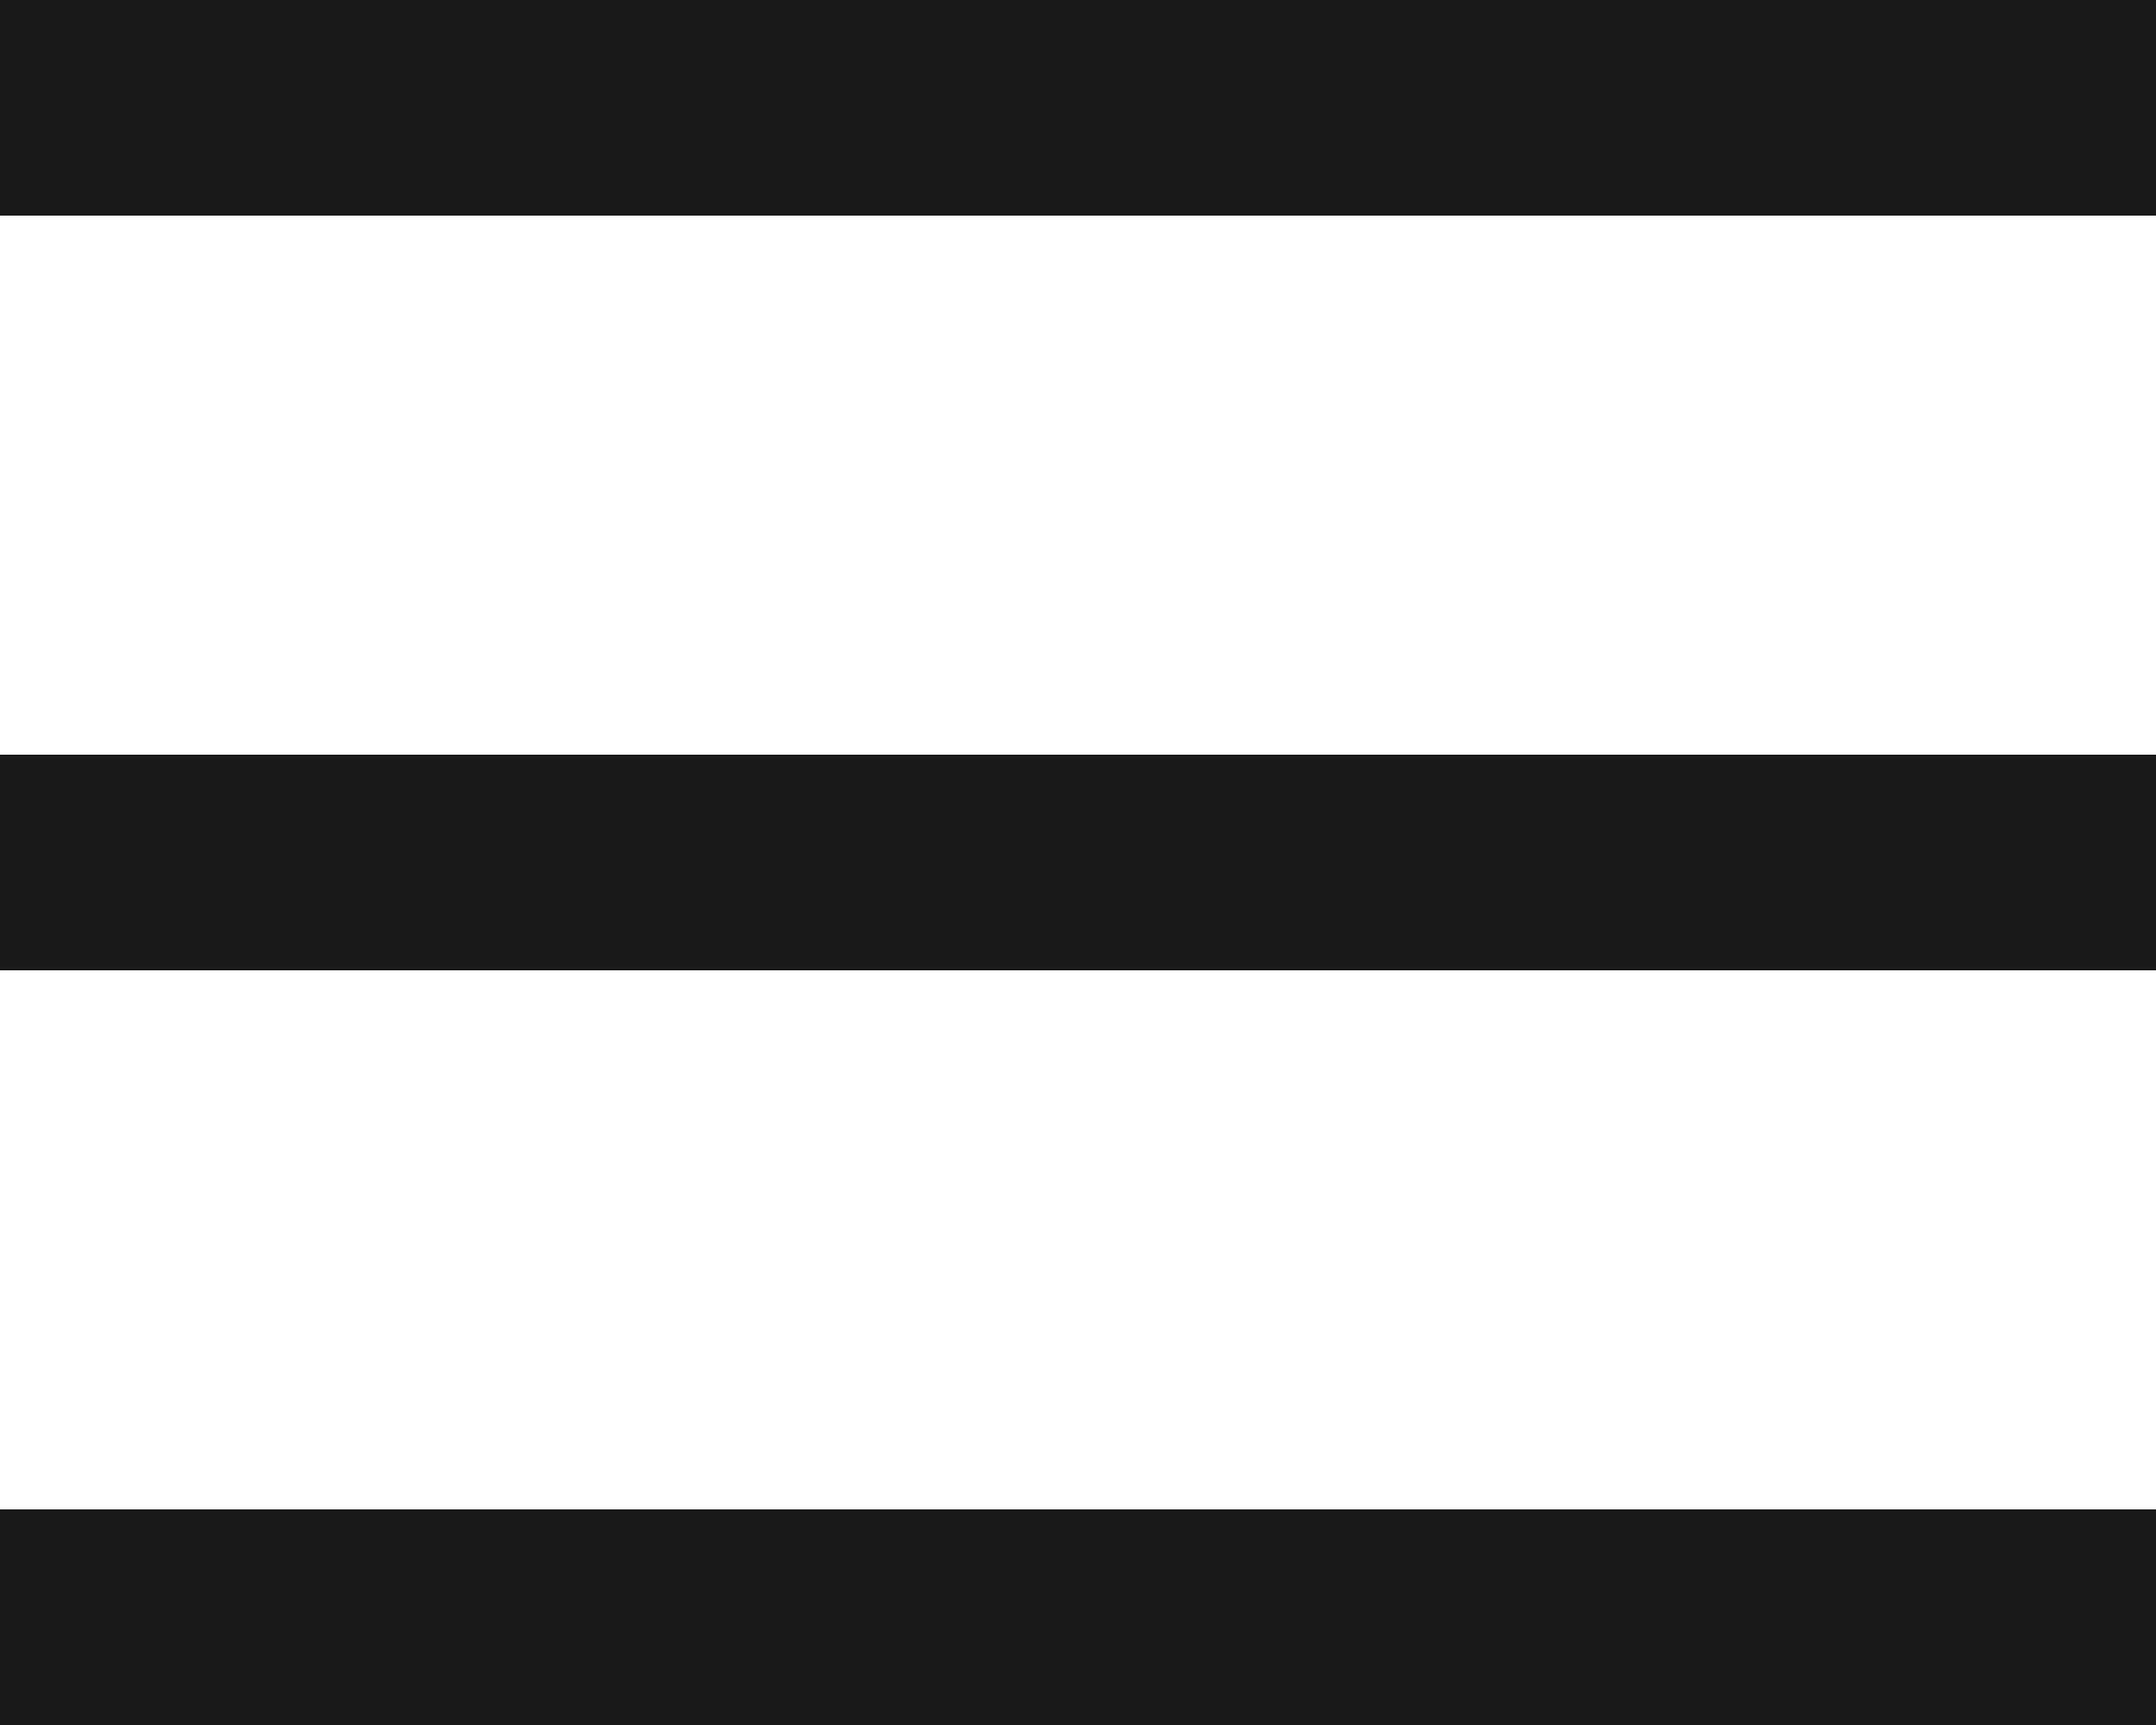 <svg width="20" height="16" viewBox="0 0 20 16" fill="none" xmlns="http://www.w3.org/2000/svg">
<path fill-rule="evenodd" clip-rule="evenodd" d="M20 2L-1.74846e-07 2L0 0L20 1.74846e-06L20 2Z" fill="#191919"/>
<path fill-rule="evenodd" clip-rule="evenodd" d="M20 9L-1.74846e-07 9L0 7L20 7L20 9Z" fill="#191919"/>
<path fill-rule="evenodd" clip-rule="evenodd" d="M20 16L-1.74846e-07 16L0 14L20 14L20 16Z" fill="#191919"/>
</svg>
